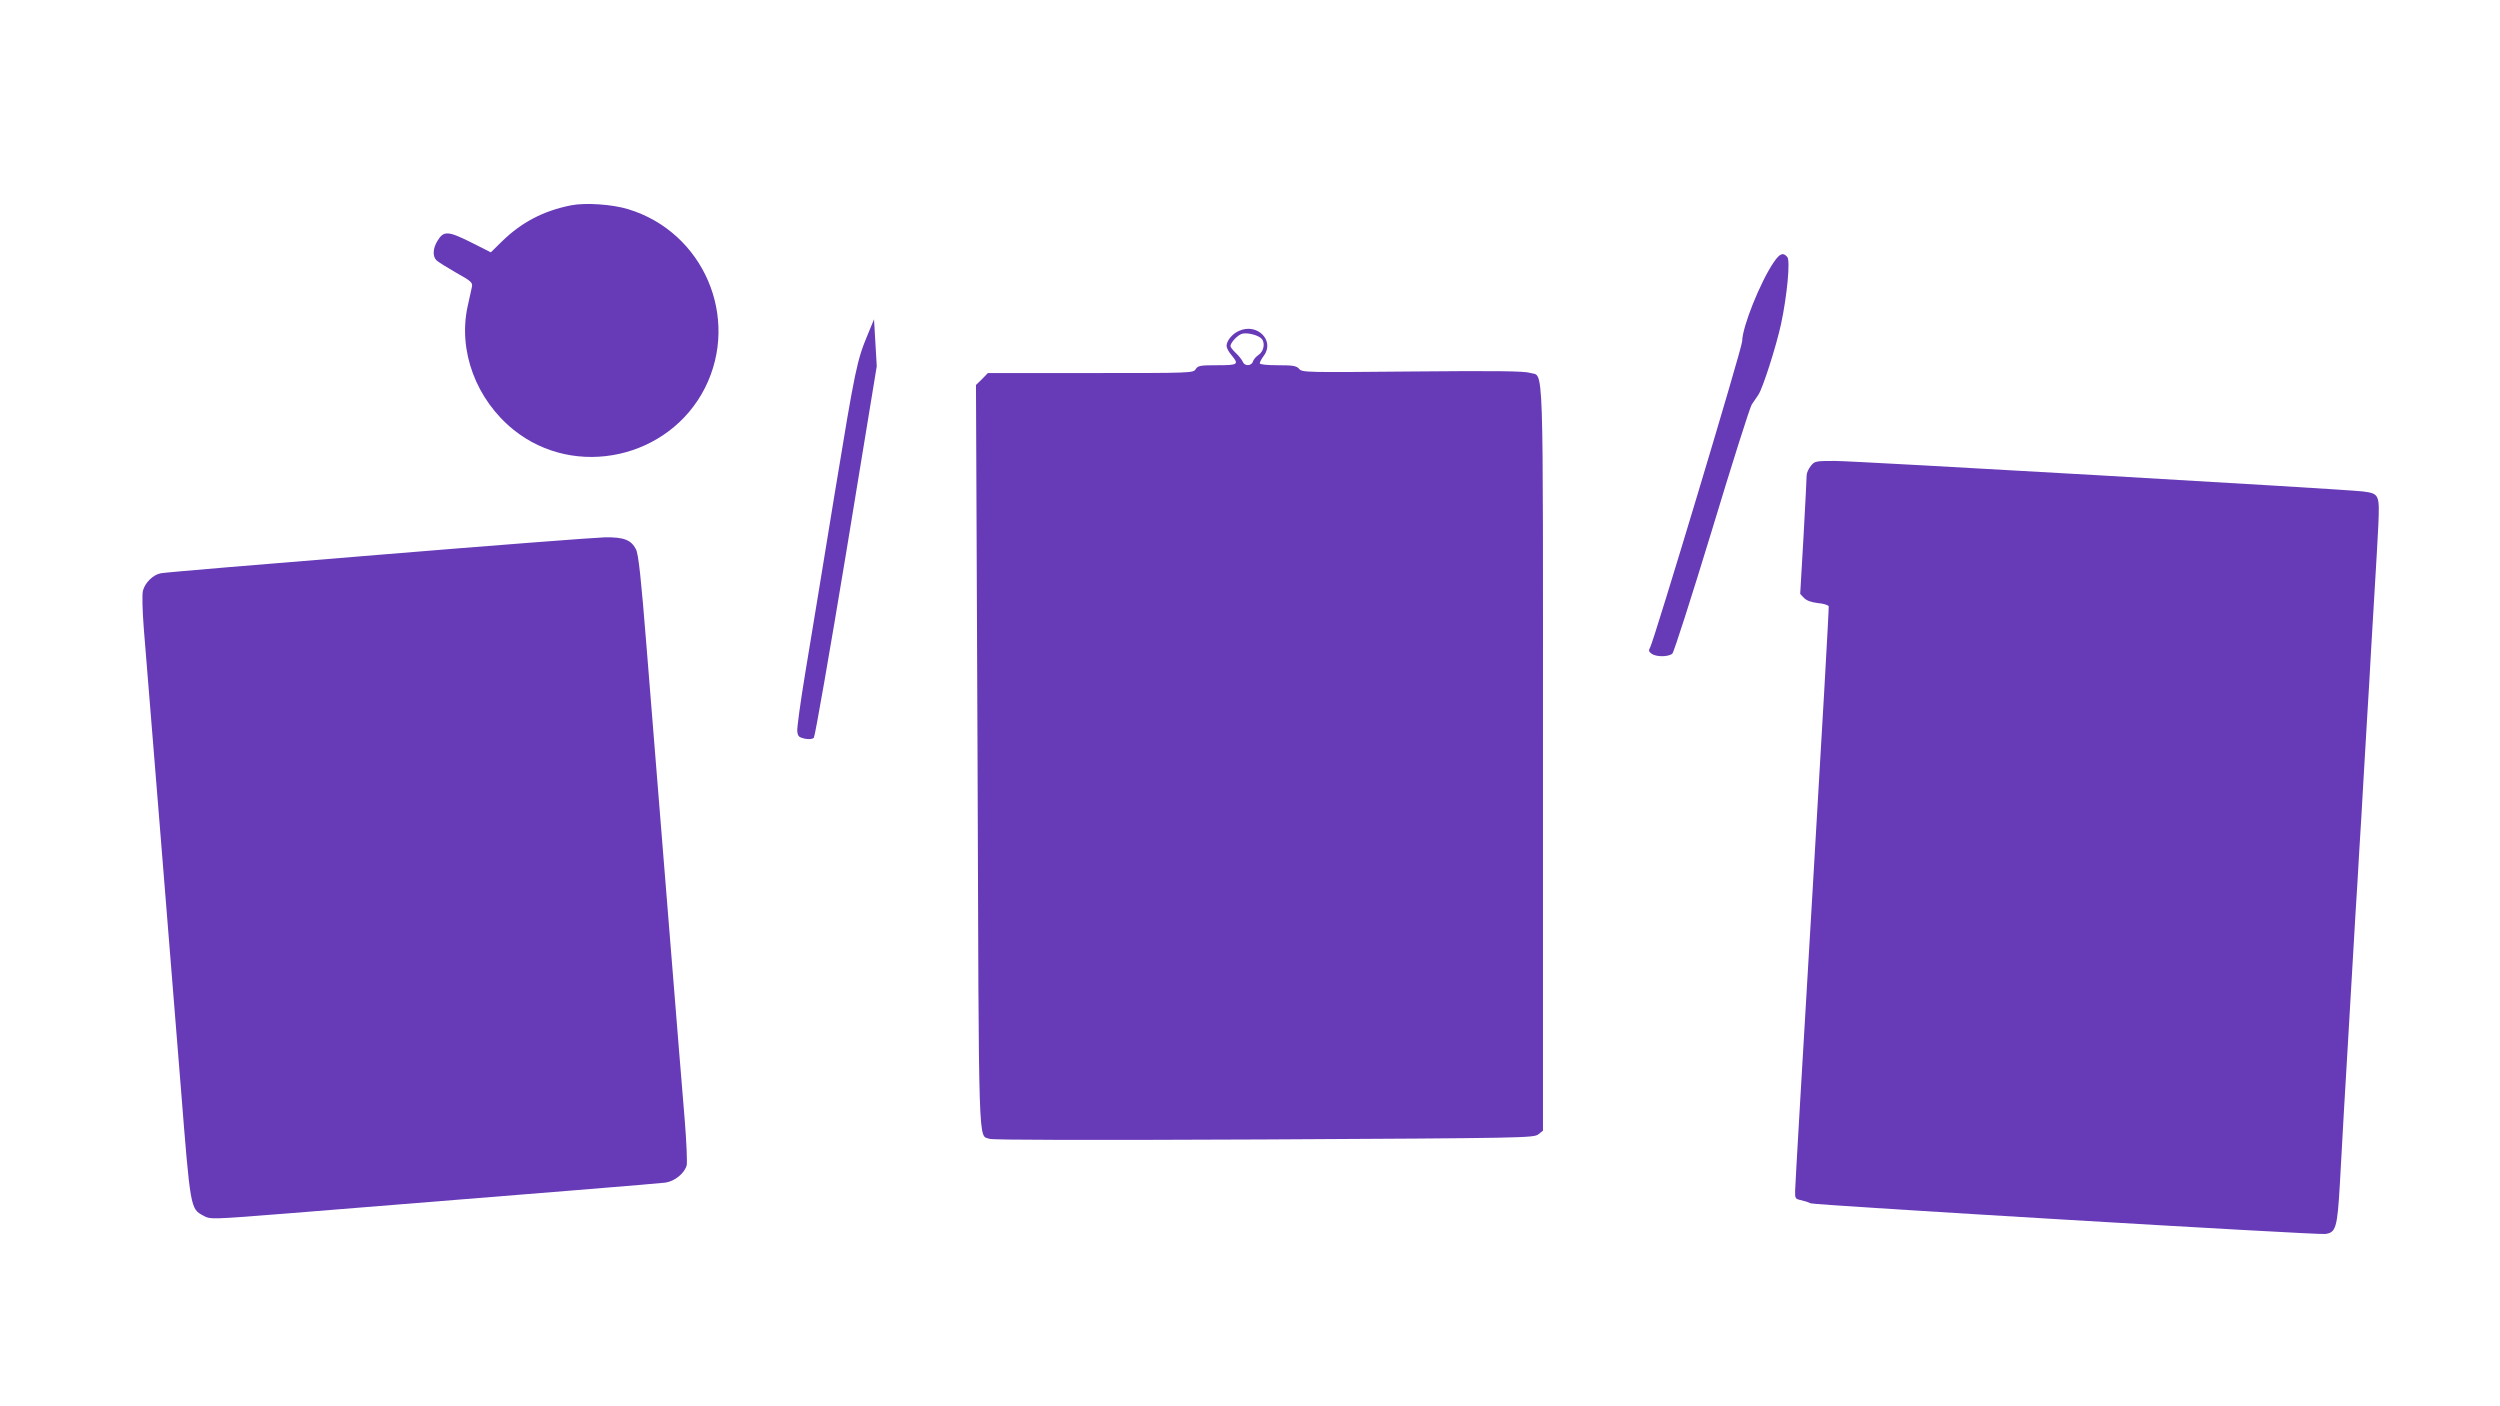 <?xml version="1.0" standalone="no"?>
<!DOCTYPE svg PUBLIC "-//W3C//DTD SVG 20010904//EN"
 "http://www.w3.org/TR/2001/REC-SVG-20010904/DTD/svg10.dtd">
<svg version="1.0" xmlns="http://www.w3.org/2000/svg"
 width="1280pt" height="720pt" viewBox="0 0 1280 720"
 preserveAspectRatio="xMidYMid meet">
<g transform="translate(0,720) scale(0.1,-0.1)"
fill="#673ab7" stroke="none">
<path d="M2925 6149 c-142 -28 -255 -87 -356 -186 l-56 -55 -103 52 c-116 58
-139 59 -170 7 -24 -38 -26 -80 -5 -100 8 -8 53 -36 100 -63 79 -44 86 -51 81
-74 -3 -14 -13 -59 -22 -100 -49 -228 44 -476 236 -631 315 -253 797 -147 980
216 180 359 -8 797 -394 914 -81 25 -219 34 -291 20z"/>
<path d="M9082 5858 c-69 -101 -162 -333 -162 -405 0 -33 -451 -1532 -471
-1567 -9 -16 -8 -22 7 -33 23 -17 85 -17 106 0 8 6 98 288 203 632 103 341
195 631 204 644 9 13 24 35 34 50 23 35 90 244 116 362 31 146 48 324 32 343
-21 25 -38 19 -69 -26z"/>
<path d="M4444 5490 c-57 -137 -64 -171 -170 -815 -57 -352 -125 -763 -150
-914 -25 -151 -44 -288 -42 -305 3 -26 8 -31 38 -38 23 -4 39 -3 47 5 6 7 81
437 167 957 l155 945 -7 120 -7 120 -31 -75z"/>
<path d="M6344 5506 c-35 -15 -64 -51 -64 -77 0 -10 11 -31 25 -47 40 -48 35
-52 -73 -52 -86 0 -99 -2 -110 -20 -12 -20 -23 -20 -538 -20 l-526 0 -30 -31
-31 -30 8 -1902 c7 -2071 3 -1935 62 -1958 17 -6 507 -7 1405 -3 1337 7 1380
8 1404 26 l24 19 0 1905 c0 2114 6 1951 -67 1975 -28 9 -171 11 -601 7 -543
-5 -565 -5 -580 13 -14 16 -31 19 -109 19 -58 0 -93 4 -93 10 0 6 9 23 21 39
57 77 -34 169 -127 127z m112 -37 c23 -19 17 -66 -11 -85 -13 -9 -27 -24 -30
-35 -8 -24 -43 -25 -52 -1 -4 9 -19 29 -35 44 -15 14 -28 30 -28 36 0 19 41
61 63 64 27 5 74 -7 93 -23z"/>
<path d="M9271 4814 c-12 -15 -21 -36 -21 -48 0 -11 -7 -153 -16 -314 l-17
-293 20 -21 c14 -14 39 -22 72 -26 27 -2 51 -10 54 -16 2 -6 -36 -672 -84
-1481 -48 -808 -88 -1489 -88 -1512 -1 -39 1 -42 31 -48 18 -4 39 -11 48 -16
16 -9 2584 -162 2634 -157 56 6 63 32 76 254 6 111 15 273 20 360 5 88 14 240
20 339 23 399 31 527 40 685 6 91 15 240 20 333 6 92 15 244 20 337 6 94 15
247 20 340 6 94 15 248 20 343 6 94 15 246 20 337 6 91 13 226 17 300 7 159 5
163 -81 174 -102 12 -2597 156 -2701 156 -100 0 -104 -1 -124 -26z"/>
<path d="M1935 4359 c-594 -48 -1094 -90 -1111 -94 -39 -7 -81 -47 -92 -89 -5
-18 -3 -98 4 -191 7 -88 43 -527 79 -975 36 -448 86 -1069 111 -1380 49 -619
49 -619 115 -654 36 -20 37 -20 440 12 1294 104 1889 152 1926 157 48 7 98 48
109 89 3 15 -1 118 -10 229 -9 111 -44 533 -76 937 -32 404 -64 796 -70 870
-6 74 -28 349 -49 610 -29 365 -42 483 -55 508 -25 48 -62 62 -158 61 -46 -1
-569 -41 -1163 -90z"/>
</g>
</svg>
